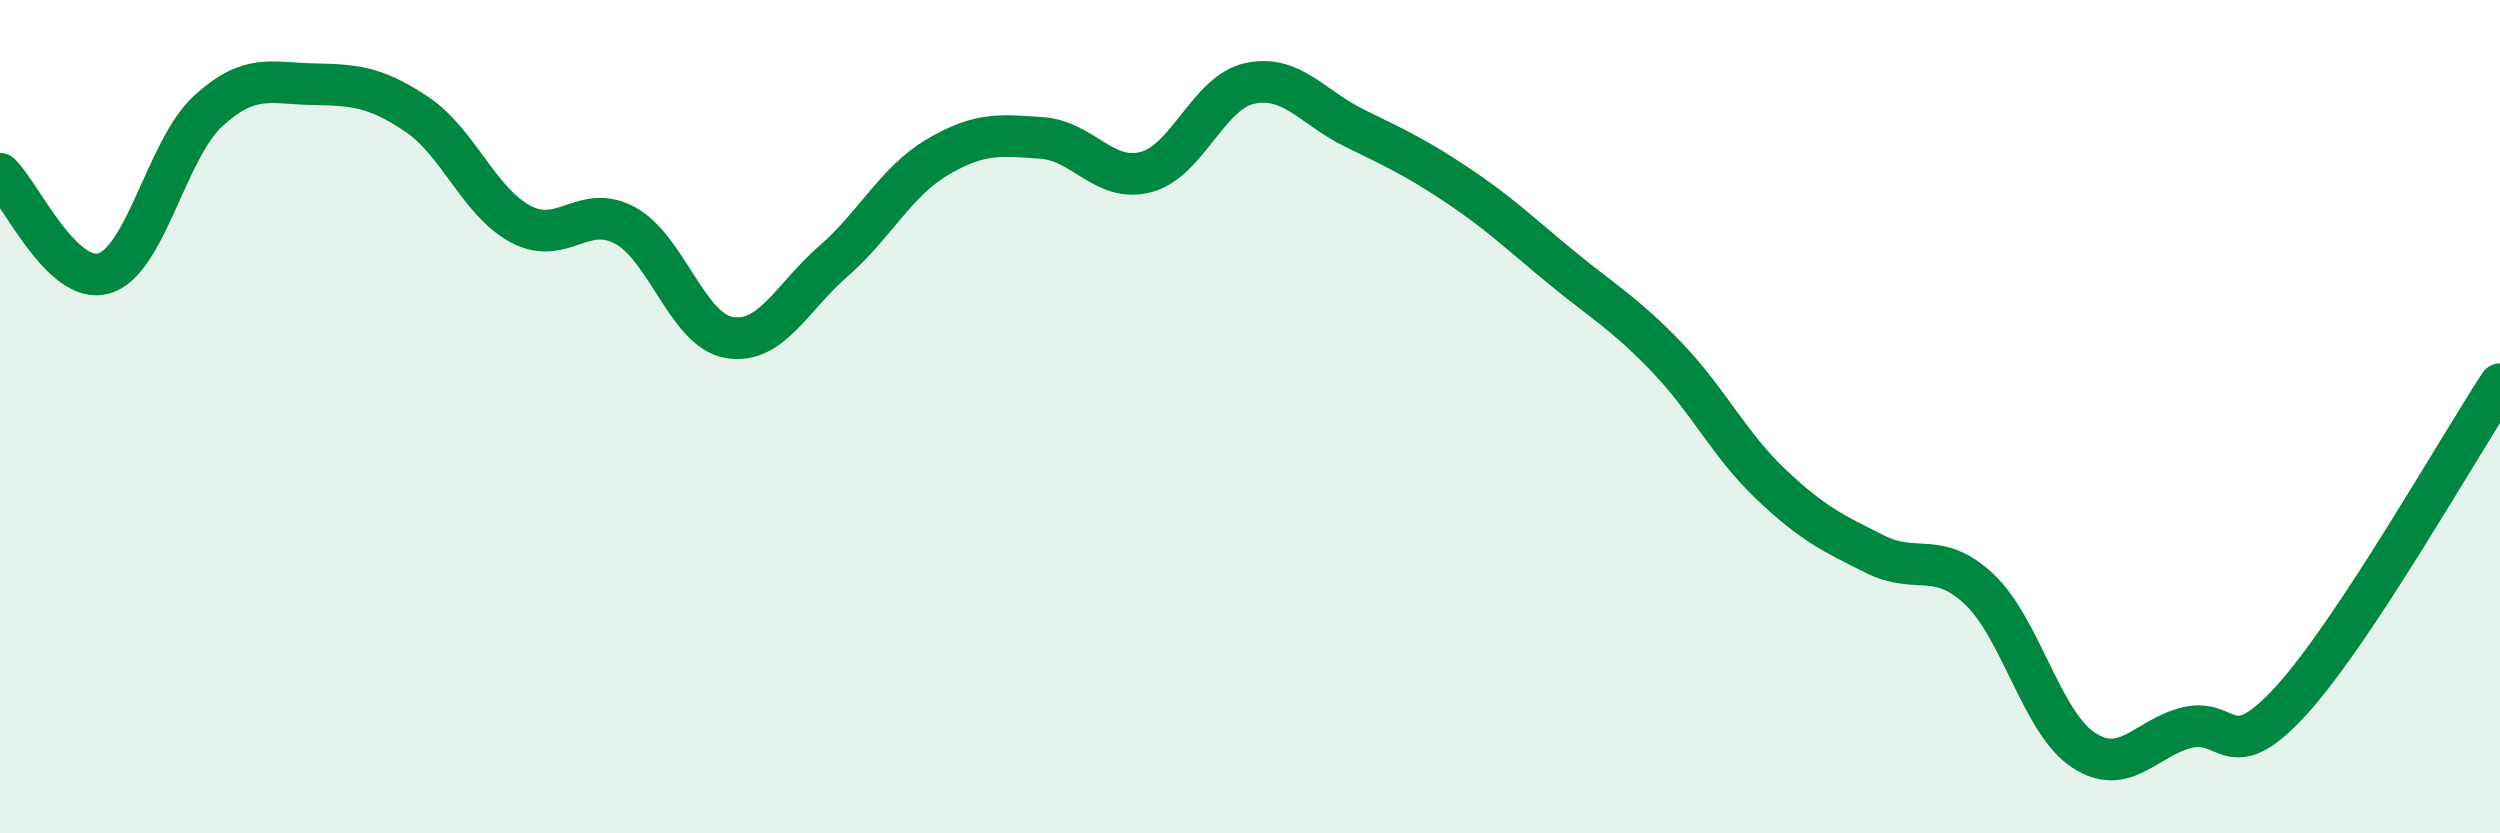 
    <svg width="60" height="20" viewBox="0 0 60 20" xmlns="http://www.w3.org/2000/svg">
      <path
        d="M 0,4.17 C 0.5,4.65 1.5,6.86 2.5,6.56 C 3.5,6.26 4,3.57 5,2.66 C 6,1.75 6.5,2 7.5,2.02 C 8.5,2.04 9,2.07 10,2.74 C 11,3.41 11.5,4.85 12.5,5.38 C 13.5,5.91 14,4.87 15,5.41 C 16,5.95 16.5,7.93 17.5,8.1 C 18.5,8.27 19,7.14 20,6.27 C 21,5.4 21.5,4.36 22.5,3.77 C 23.5,3.18 24,3.24 25,3.31 C 26,3.38 26.5,4.39 27.5,4.13 C 28.5,3.87 29,2.21 30,2 C 31,1.79 31.5,2.58 32.5,3.07 C 33.5,3.56 34,3.79 35,4.46 C 36,5.13 36.5,5.62 37.5,6.44 C 38.5,7.26 39,7.53 40,8.57 C 41,9.61 41.5,10.67 42.5,11.62 C 43.5,12.57 44,12.8 45,13.3 C 46,13.8 46.5,13.2 47.5,14.14 C 48.5,15.08 49,17.34 50,18 C 51,18.66 51.5,17.7 52.5,17.46 C 53.5,17.22 53.5,18.45 55,16.8 C 56.5,15.15 59,10.74 60,9.22L60 20L0 20Z"
        fill="#008740"
        opacity="0.1"
        stroke-linecap="round"
        stroke-linejoin="round"
      />
      <path
        d="M 0,4.17 C 0.5,4.65 1.5,6.86 2.5,6.56 C 3.5,6.26 4,3.57 5,2.66 C 6,1.75 6.5,2 7.5,2.02 C 8.5,2.04 9,2.07 10,2.74 C 11,3.41 11.5,4.85 12.5,5.38 C 13.5,5.91 14,4.87 15,5.41 C 16,5.95 16.5,7.93 17.5,8.1 C 18.5,8.27 19,7.14 20,6.27 C 21,5.4 21.5,4.36 22.5,3.77 C 23.5,3.18 24,3.24 25,3.31 C 26,3.38 26.5,4.39 27.5,4.13 C 28.5,3.87 29,2.21 30,2 C 31,1.79 31.5,2.58 32.5,3.07 C 33.5,3.56 34,3.79 35,4.46 C 36,5.13 36.5,5.62 37.5,6.44 C 38.5,7.26 39,7.53 40,8.57 C 41,9.61 41.5,10.67 42.5,11.62 C 43.5,12.57 44,12.8 45,13.3 C 46,13.8 46.5,13.2 47.5,14.14 C 48.5,15.08 49,17.34 50,18 C 51,18.66 51.5,17.7 52.5,17.46 C 53.5,17.22 53.5,18.45 55,16.8 C 56.5,15.15 59,10.74 60,9.22"
        stroke="#008740"
        stroke-width="1"
        fill="none"
        stroke-linecap="round"
        stroke-linejoin="round"
      />
    </svg>
  